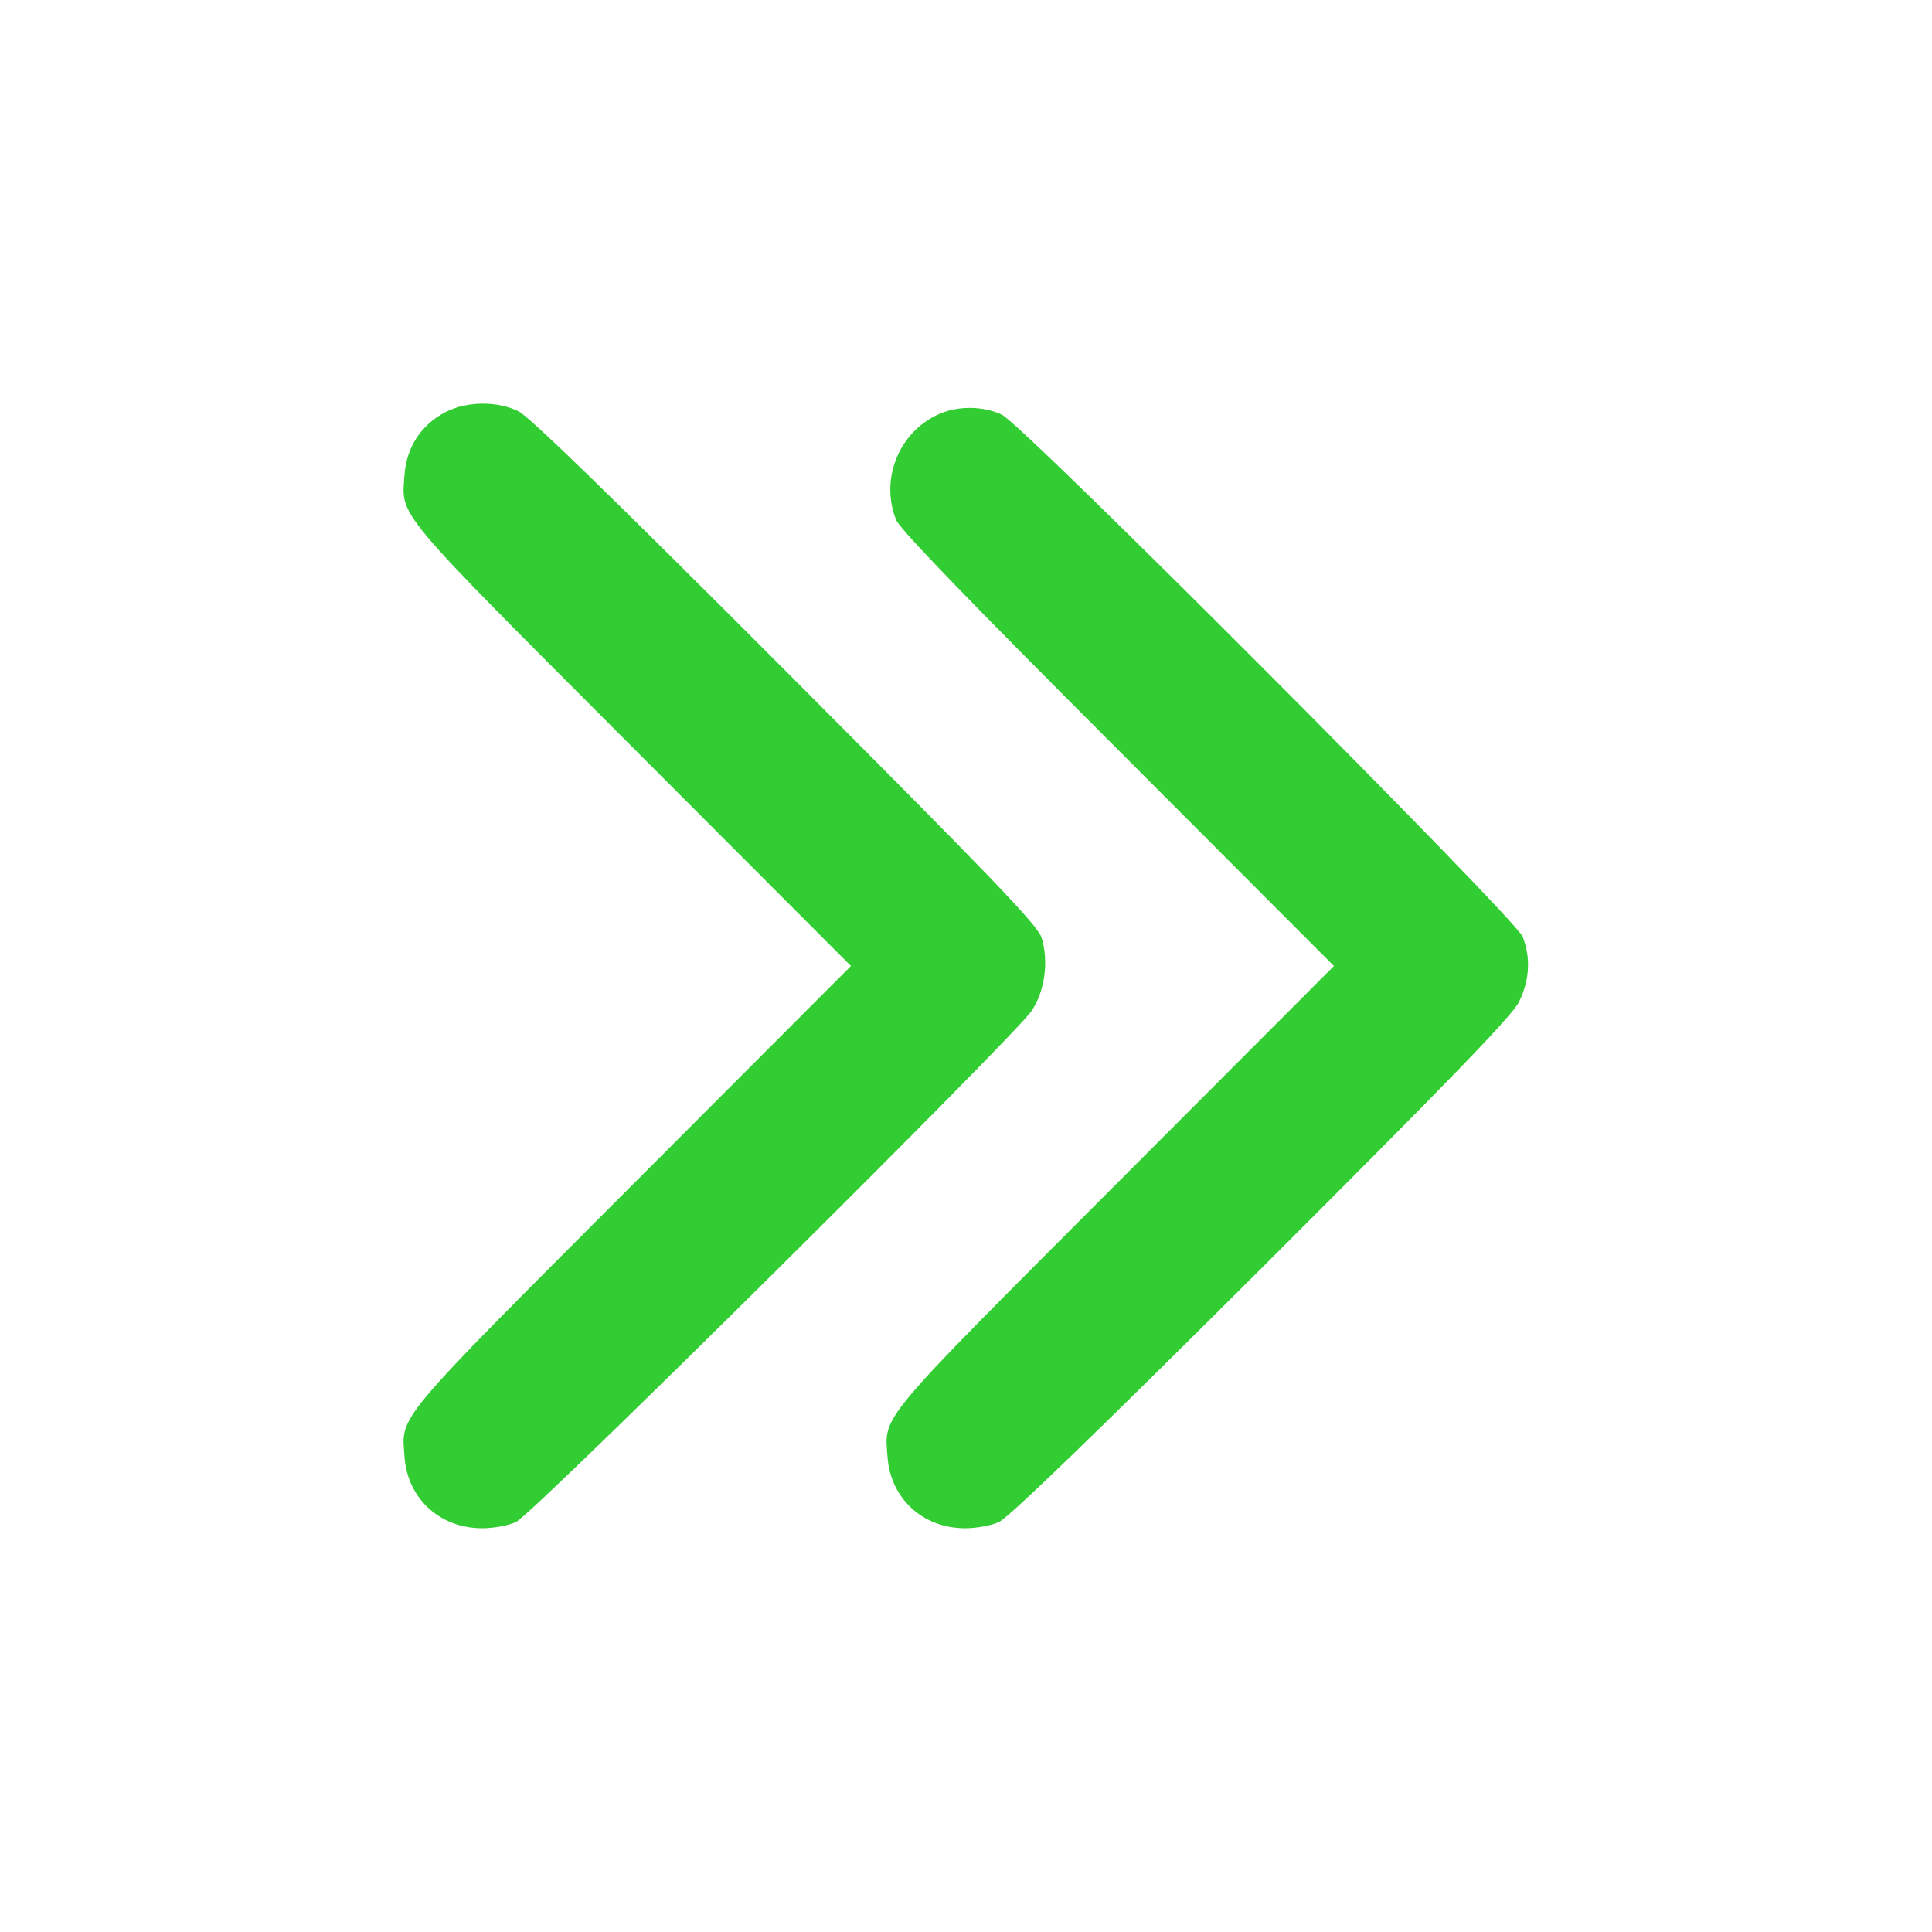 <?xml version="1.0" encoding="UTF-8" standalone="no"?>
<svg xmlns="http://www.w3.org/2000/svg" version="1.0" width="512pt" height="512pt" viewBox="0 0 512 512" preserveAspectRatio="xMidYMid meet">
  <g transform="translate(0,512) scale(0.1,-0.1)" fill="#32cd32" stroke="none">
    <path d="M1179 4027 c-64 -34 -102 -93 -107 -166 -8 -112 -33 -83 601 -718 l582 -583 -582 -583 c-634 -635 -609 -606 -601 -718 8 -110 93 -189 206 -189 29 0 70 7 90 17 42 18 1314 1280 1365 1353 36 52 47 133 27 196 -10 32 -142 169 -679 707 -446 447 -679 674 -707 687 -57 28 -138 27 -195 -3z"></path>
    <path d="M2485 4021 c-104 -48 -153 -173 -110 -279 11 -26 192 -213 588 -609 l572 -573 -581 -582 c-635 -636 -610 -607 -602 -719 8 -110 93 -189 206 -189 29 0 70 7 90 17 24 10 277 255 695 672 504 503 663 668 682 705 29 58 32 119 10 174 -22 51 -1323 1356 -1380 1383 -51 24 -119 24 -170 0z"></path>
  </g>
</svg>
